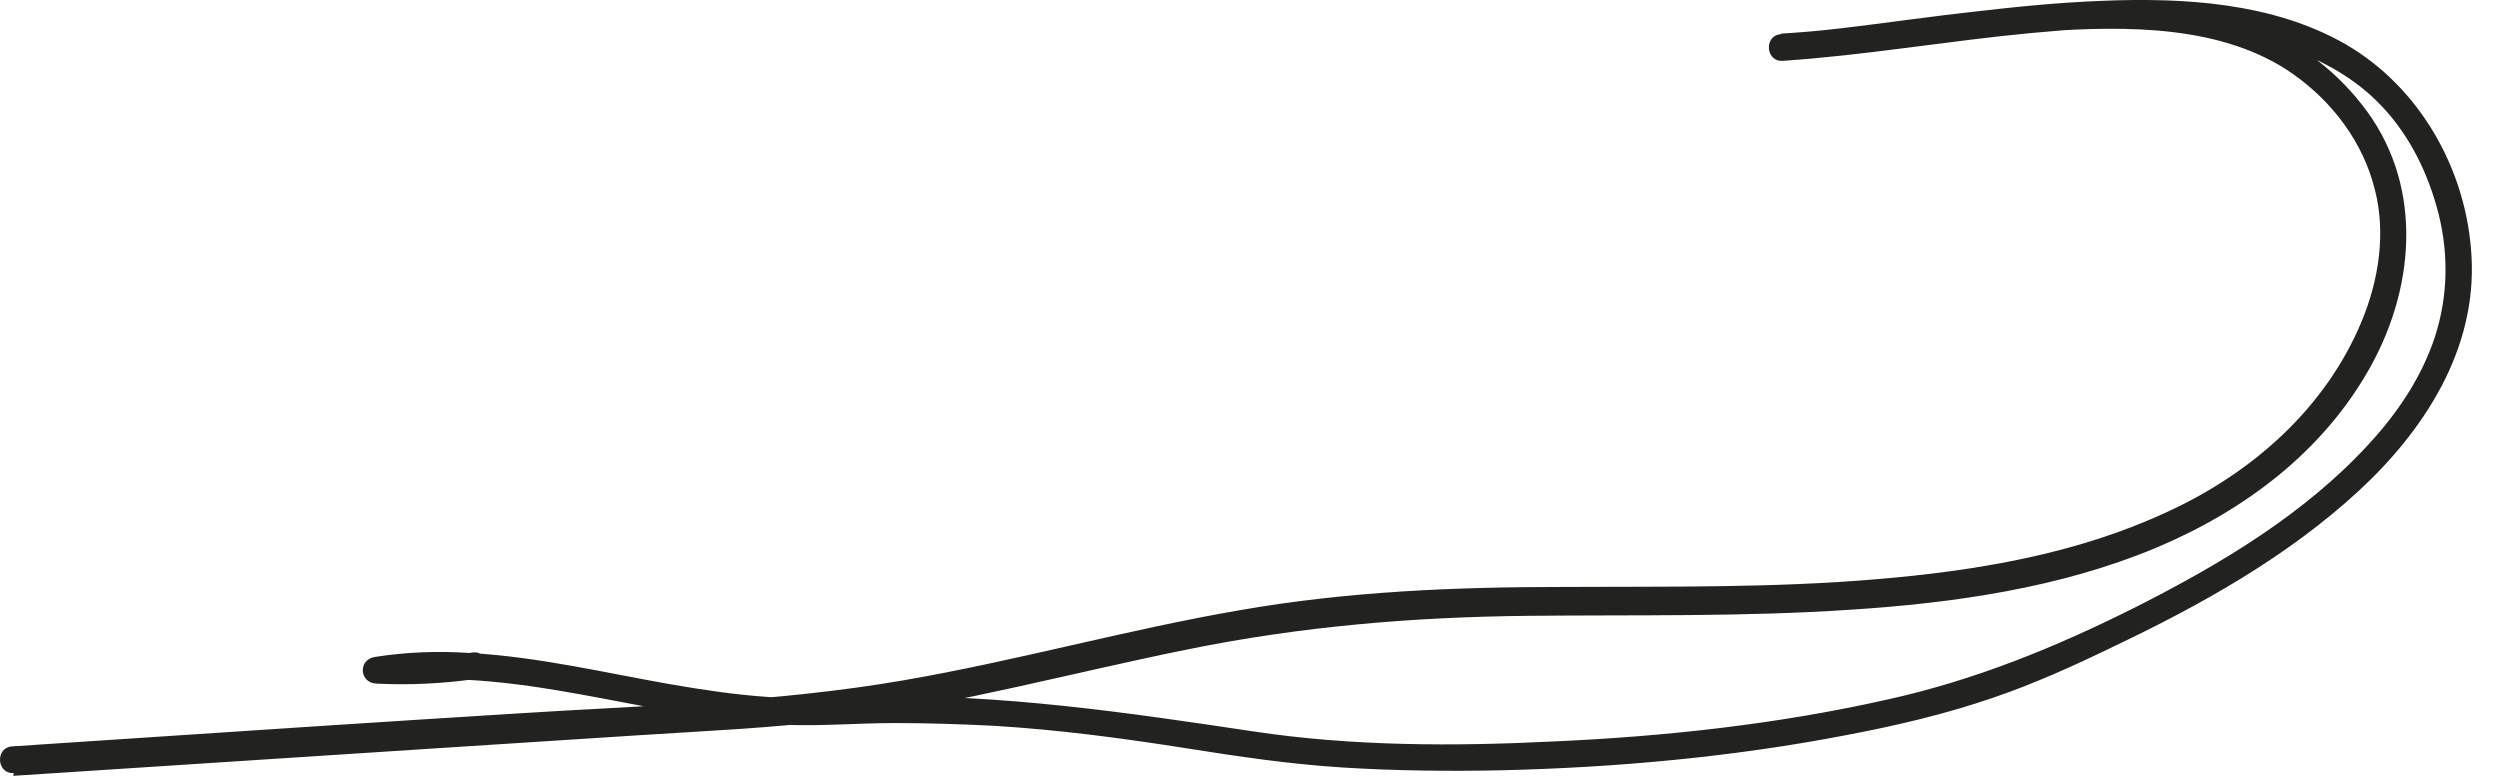 <?xml version="1.0" encoding="utf-8"?>
<svg xmlns="http://www.w3.org/2000/svg" fill="none" height="100%" overflow="visible" preserveAspectRatio="none" style="display: block;" viewBox="0 0 45 14" width="100%">
<path d="M0.238 13.965C2.748 13.805 5.258 13.635 7.768 13.475C9.008 13.395 10.248 13.315 11.488 13.235C12.718 13.155 13.948 13.105 15.168 12.945C17.268 12.665 19.318 12.105 21.398 11.685C23.418 11.275 25.448 11.105 27.508 11.085C29.438 11.065 31.378 11.105 33.308 10.975C35.168 10.855 37.068 10.585 38.798 9.865C40.398 9.195 41.828 8.125 42.678 6.585C43.498 5.095 43.608 3.255 42.508 1.875C41.988 1.215 41.318 0.725 40.528 0.445C39.768 0.175 38.958 0.085 38.148 0.065C36.458 0.025 34.778 0.315 33.098 0.515C32.748 0.555 32.408 0.595 32.058 0.615C31.748 0.635 31.778 1.115 32.088 1.095C33.588 0.995 35.068 0.735 36.558 0.595C38.048 0.455 39.628 0.375 41.078 0.835C41.708 1.035 42.308 1.355 42.778 1.815C43.308 2.335 43.658 3.005 43.858 3.715C44.078 4.485 44.078 5.295 43.828 6.065C43.588 6.795 43.148 7.445 42.628 8.005C41.478 9.255 39.968 10.155 38.468 10.915C37.018 11.645 35.548 12.245 33.958 12.595C31.998 13.035 29.988 13.255 27.988 13.345C26.188 13.435 24.348 13.435 22.558 13.165C20.288 12.825 18.038 12.495 15.738 12.535C15.098 12.535 14.458 12.595 13.818 12.545C13.228 12.505 12.638 12.415 12.058 12.315C10.868 12.105 9.688 11.825 8.478 11.755C7.898 11.715 7.318 11.735 6.748 11.825C6.438 11.875 6.468 12.295 6.778 12.305C7.368 12.335 7.958 12.305 8.538 12.225C8.838 12.185 8.818 11.705 8.508 11.745C7.928 11.835 7.338 11.855 6.748 11.825C6.758 11.985 6.768 12.145 6.778 12.305C9.258 11.935 11.648 12.945 14.098 13.045C14.768 13.075 15.438 13.015 16.108 13.015C16.708 13.015 17.308 13.035 17.898 13.065C19.048 13.135 20.188 13.285 21.328 13.465C22.278 13.615 23.208 13.755 24.168 13.815C25.128 13.875 26.088 13.885 27.038 13.865C29.108 13.815 31.188 13.625 33.218 13.235C34.118 13.065 35.018 12.855 35.888 12.555C36.618 12.305 37.328 11.985 38.028 11.645C39.608 10.895 41.168 10.025 42.458 8.835C43.638 7.745 44.578 6.295 44.488 4.625C44.408 3.075 43.568 1.575 42.218 0.795C40.908 0.045 39.308 -0.045 37.838 0.015C36.248 0.075 34.668 0.335 33.088 0.515C32.748 0.555 32.398 0.585 32.058 0.605C32.068 0.765 32.078 0.925 32.088 1.085C33.668 0.975 35.218 0.665 36.798 0.565C38.268 0.465 40.018 0.445 41.278 1.335C41.988 1.835 42.538 2.565 42.748 3.415C42.948 4.195 42.818 5.035 42.518 5.765C41.868 7.345 40.538 8.515 39.008 9.215C37.378 9.975 35.568 10.275 33.788 10.425C31.908 10.585 30.028 10.555 28.148 10.565C26.188 10.565 24.248 10.645 22.308 10.985C20.278 11.335 18.298 11.895 16.268 12.245C13.958 12.645 11.598 12.695 9.268 12.845C6.848 12.995 4.438 13.155 2.028 13.315C1.428 13.355 0.818 13.395 0.218 13.435C-0.092 13.455 -0.062 13.935 0.248 13.915L0.238 13.965Z" fill="#222221" id="Vector"/>
</svg>